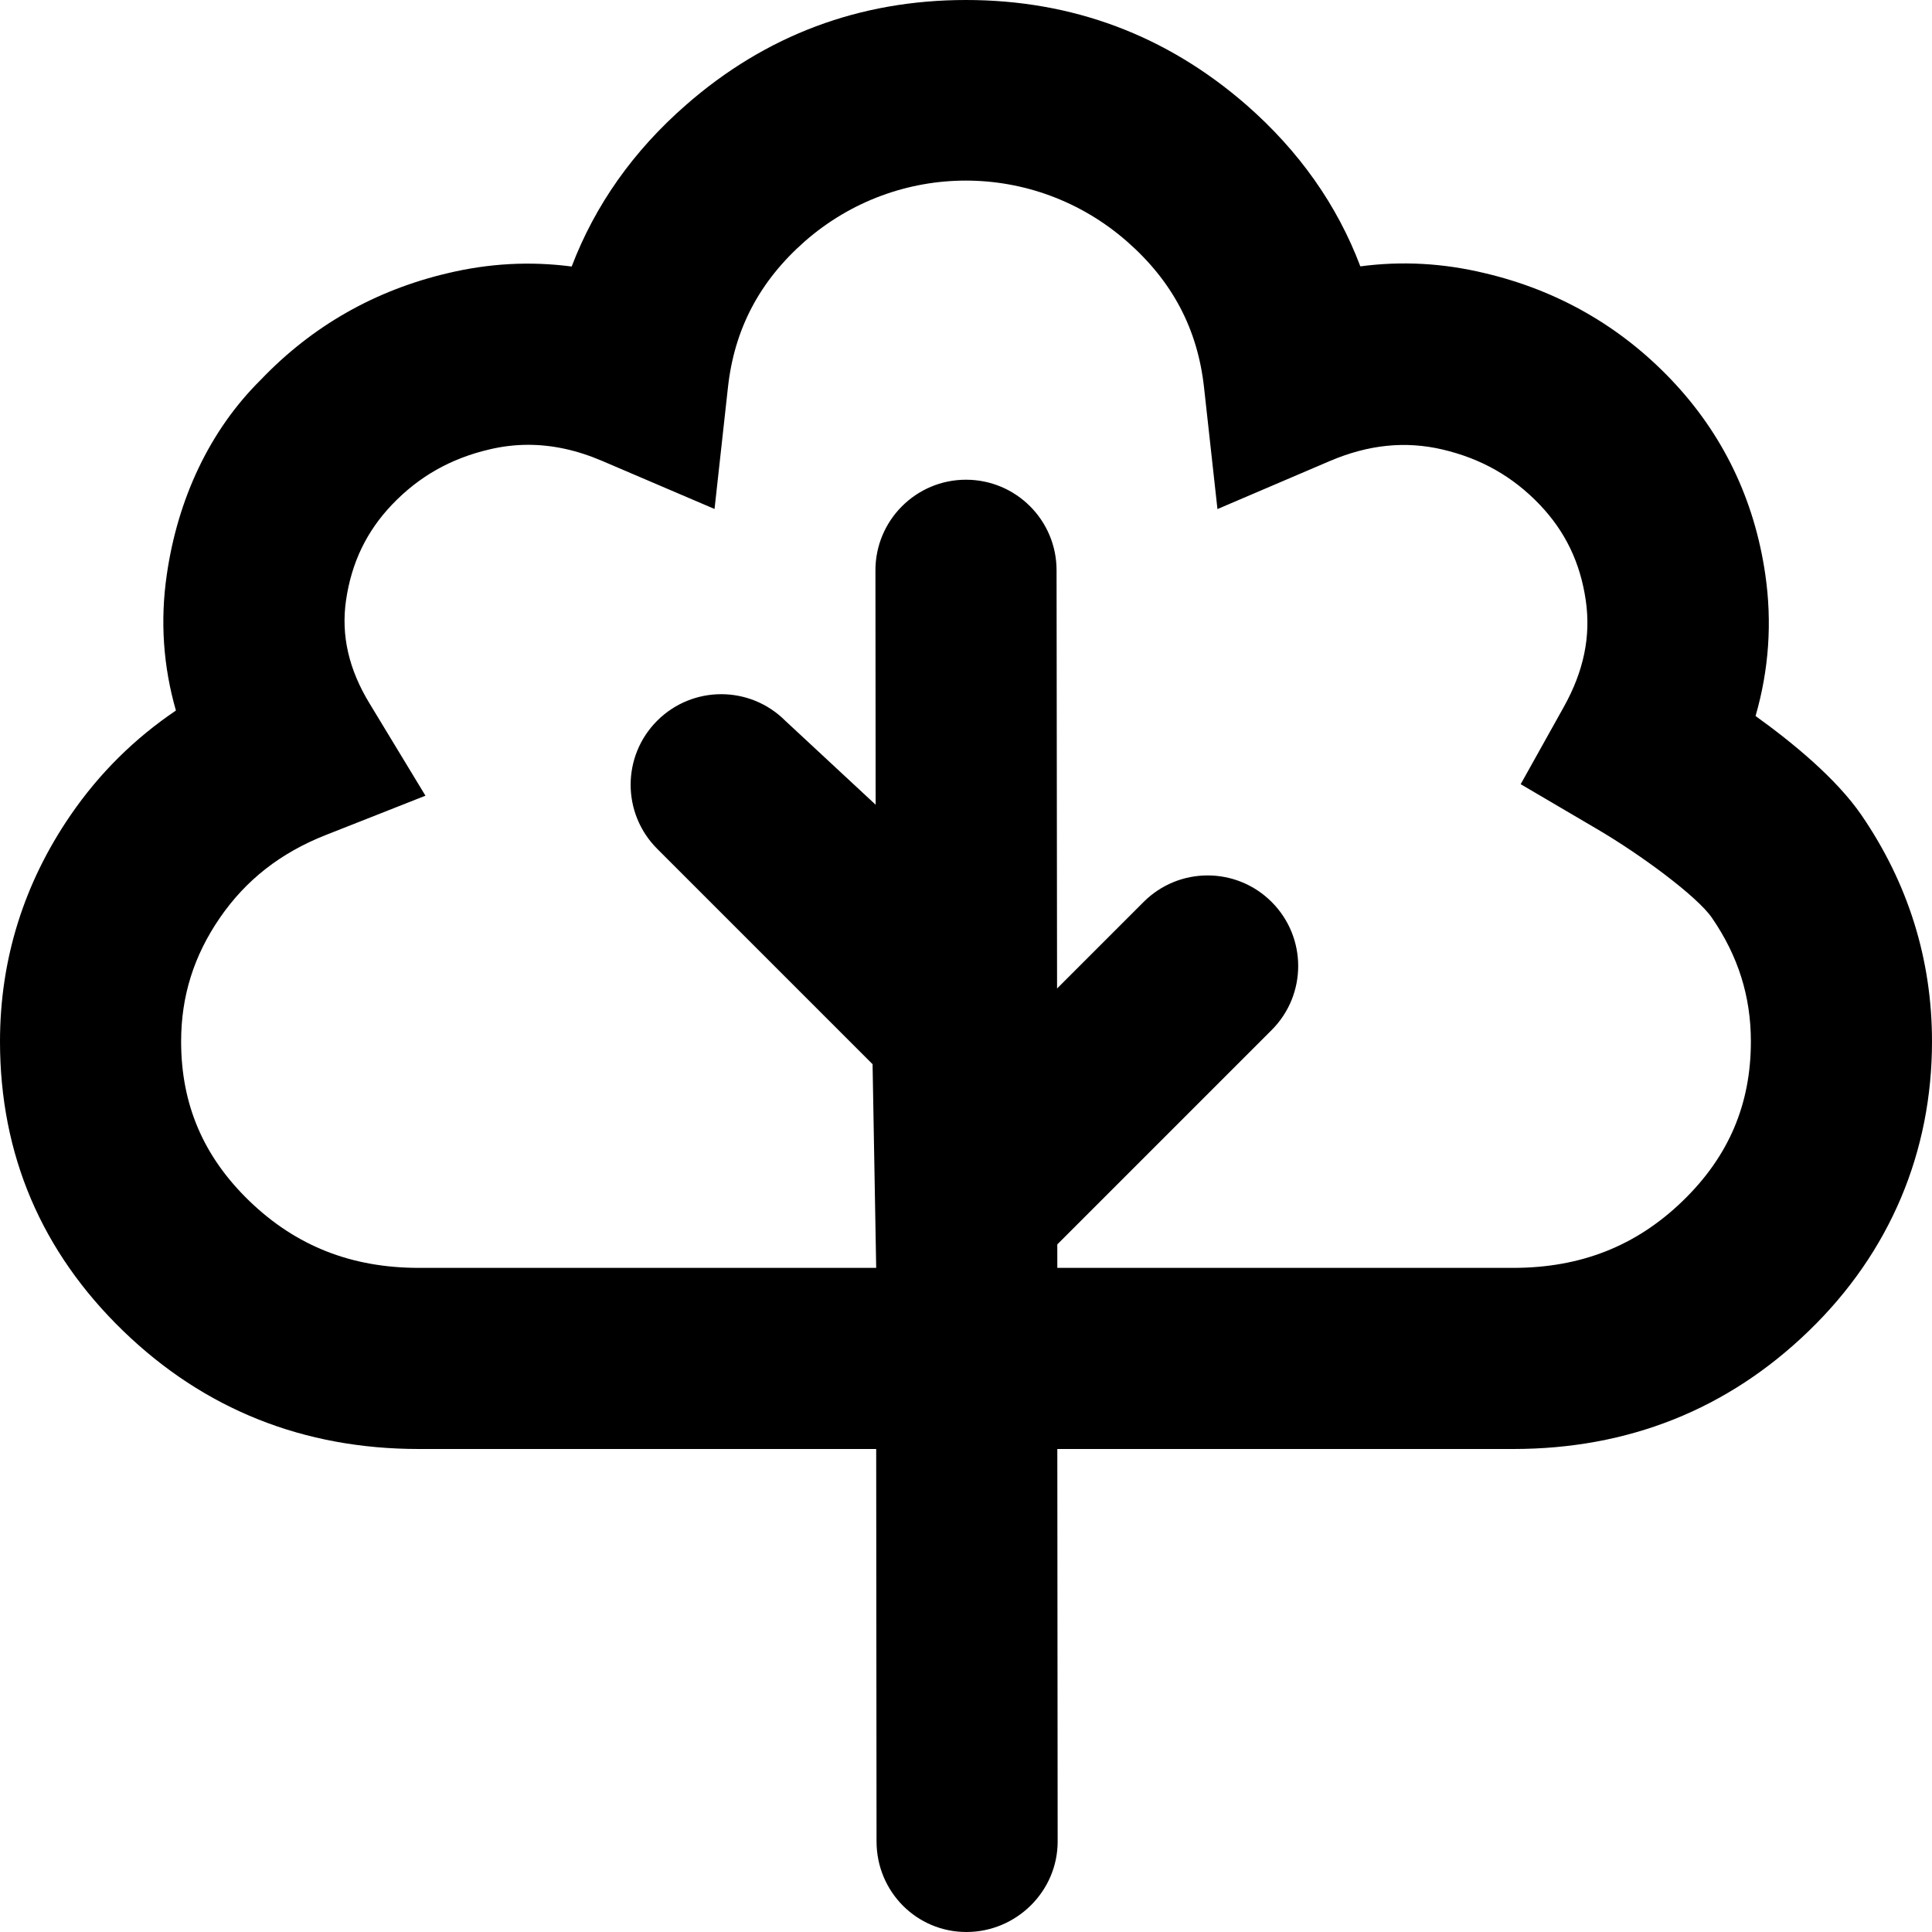 <svg xmlns="http://www.w3.org/2000/svg" viewBox="0 0 512 512"><!--! Font Awesome Pro 6.1.0 by @fontawesome - https://fontawesome.com License - https://fontawesome.com/license (Commercial License) Copyright 2022 Fonticons, Inc. --><path d="M493.3 216c-6.641-9.656-18.14-19.12-28.06-26.25c3.547-12.28 4.422-24.84 2.578-37.53c-2.891-19.91-11.28-37.28-24.95-51.63c-13.53-14.19-30.17-23.69-49.47-28.22c-10.94-2.625-21.89-3.25-32.89-1.781c-6.141-16.25-16.25-30.59-30.23-42.81C309.1 9.344 284.2 0 256 0S202.9 9.344 181.8 27.81C167.8 40.03 157.7 54.38 151.5 70.63C140.5 69.19 129.6 69.78 118.6 72.41C99.33 76.94 82.69 86.44 69.16 100.6C55.48 114.1 47.09 132.3 44.2 152.3c-1.781 12.22-.953 24.25 2.422 36C35.67 195.7 26.34 204.9 18.72 216C6.297 234.1 0 254.3 0 276c0 29.97 11 55.78 32.69 76.75C54.14 373.5 80.48 384 111 384h121.2l.092 104C232.3 501.3 242.9 512 256.1 512c0 0-.016 0 0 0c13.25 0 24.21-10.78 24.19-24.03L280.2 384H401c30.52 0 56.86-10.5 78.31-31.25C501 331.8 512 305.1 512 276C512 254.3 505.7 234.1 493.3 216zM445.9 318.3C433.6 330.2 418.9 336 401 336h-120.8l-.006-6.219l56.81-56.81c9.375-9.375 9.375-24.56 0-33.94s-24.56-9.375-33.94 0l-22.93 22.93L280 151.1c-.016-13.25-10.76-23.97-24.01-23.97c0 0 .016 0 0 0c-13.25 0-24.01 10.79-23.99 24.04l.055 62.09L208.1 191c-9.375-9.375-24.56-9.375-33.94 0s-9.375 24.56 0 33.94l57.08 57.08L232.2 336H111c-17.89 0-32.58-5.812-44.94-17.75C53.91 306.5 48 292.7 48 276c0-12 3.359-22.72 10.28-32.78c6.875-10 16.05-17.19 28-21.91l26.47-10.44L97.98 186.5C92.42 177.4 90.36 168.4 91.7 159.1c1.453-10 5.438-18.28 12.2-25.38C111 126.3 119.4 121.5 129.7 119.1c3.406-.812 6.828-1.219 10.25-1.219c6.453 0 12.95 1.406 19.66 4.281l29.75 12.72l3.547-32.16C194.6 87.19 201.3 74.5 213.3 63.94c24.53-21.44 60.78-21.44 85.31 0c12.08 10.56 18.78 23.25 20.48 38.81l3.547 32.16l29.75-12.72c10.27-4.375 20.06-5.375 29.91-3.062c10.23 2.406 18.66 7.188 25.75 14.62c6.766 7.094 10.75 15.38 12.2 25.38c1.375 9.5-.531 18.72-5.812 28.19l-11.44 20.5l20.27 11.91c11.53 6.75 26.5 17.81 30.41 23.5C460.6 253.3 464 264 464 276C464 292.7 458.1 306.5 445.9 318.3z"/></svg>
